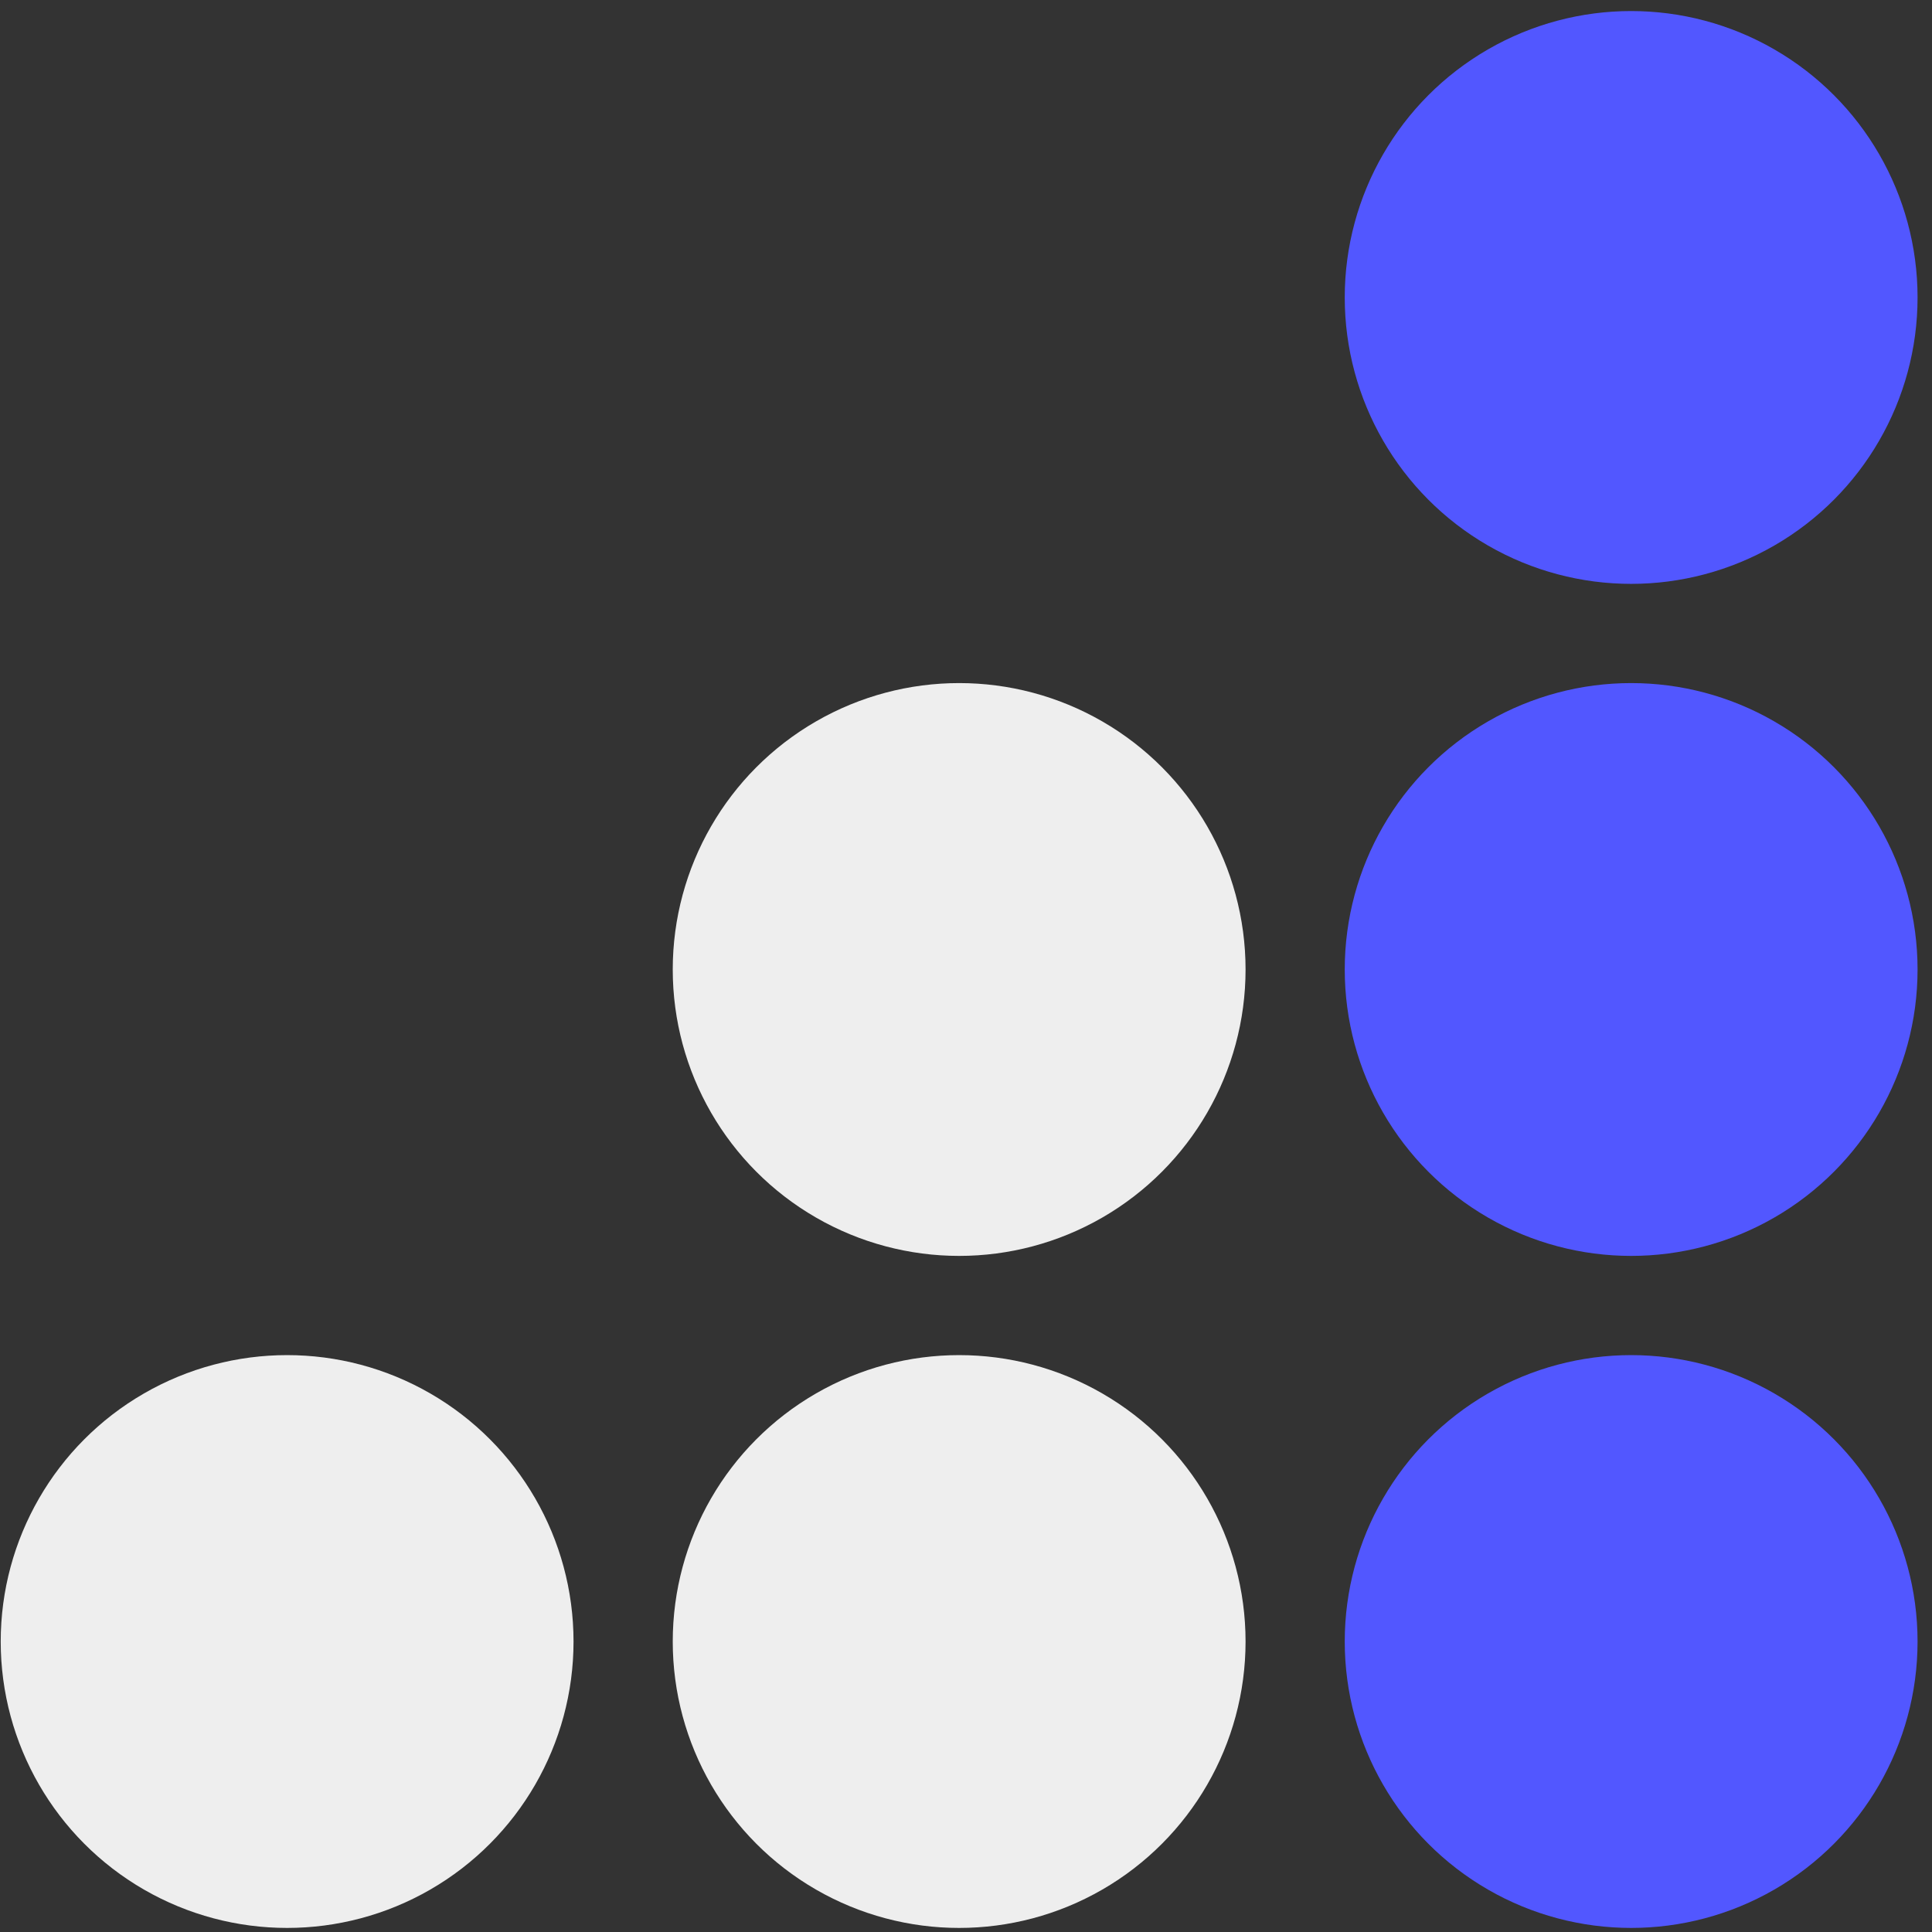 <svg width="57" height="57" viewBox="0 0 57 57" fill="none" xmlns="http://www.w3.org/2000/svg">
<rect x="0" y="0" width="57" height="57" fill="#333333" stroke="none"/>
<circle cx="8.471" cy="48.43" r="8.45" fill="#EEEEEE"/>
<circle cx="28.298" cy="48.43" r="8.45" fill="#EEEEEE"/>
<circle cx="48.124" cy="48.43" r="8.45" fill="#5257FF"/>
<circle cx="28.298" cy="28.603" r="8.45" fill="#EEEEEE"/>
<circle cx="48.124" cy="28.603" r="8.45" fill="#5257FF"/>
<circle cx="48.124" cy="8.776" r="8.45" fill="#5257FF"/>
</svg>
